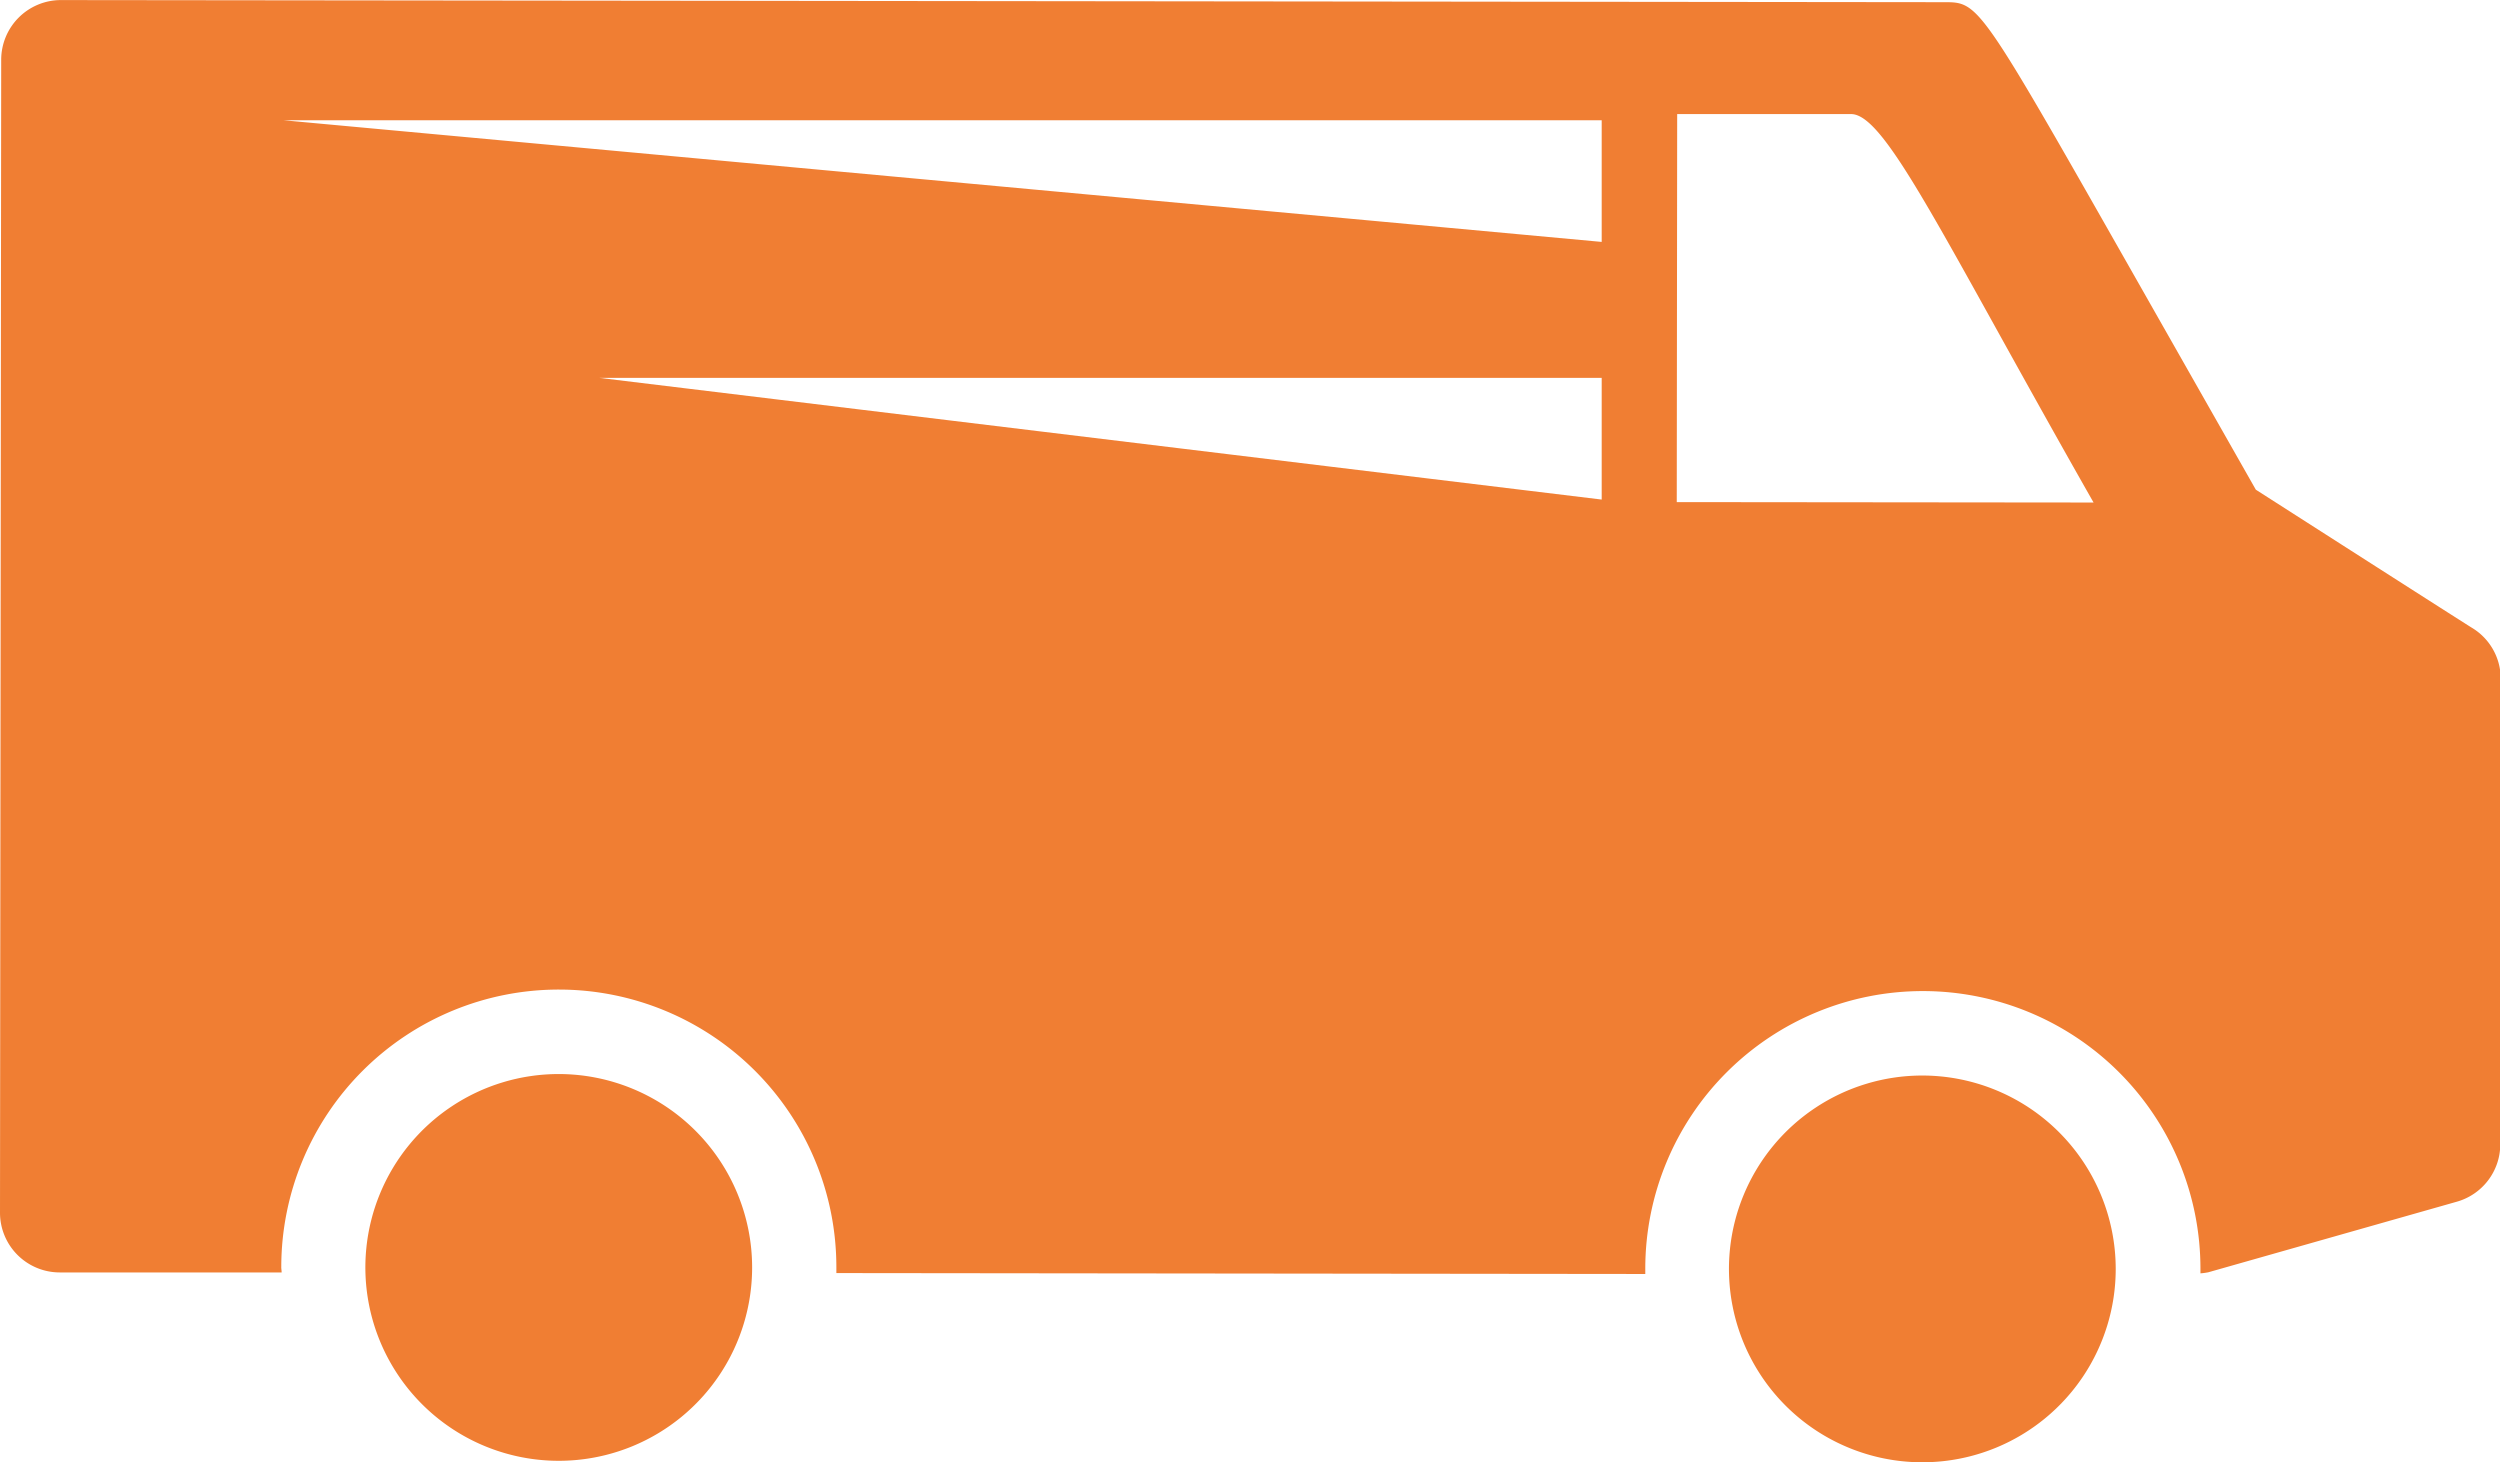 <svg xmlns="http://www.w3.org/2000/svg" width="35.436" height="20.727" viewBox="0 0 35.436 20.727">
  <g id="Group_398" data-name="Group 398" transform="translate(-650 -321)">
    <path id="Path_447" data-name="Path 447" d="M185.889,294.232a2.741,2.741,0,1,0,2.738,2.742A2.743,2.743,0,0,0,185.889,294.232Z" transform="translate(472.034 41.992)" fill="#f07e33"/>
    <path id="Path_448" data-name="Path 448" d="M225.215,294.275a2.741,2.741,0,1,0,2.738,2.743A2.743,2.743,0,0,0,225.215,294.275Z" transform="translate(452.036 41.97)" fill="#f07e33"/>
    <path id="Path_450" data-name="Path 450" d="M207.643,272.154c-.162-.1-2.411-1.54-3.062-1.957l-1.79-3.151c-2.136-3.759-2.136-3.759-2.628-3.759l-26.693-.03a.847.847,0,0,0-.847.845l-.017,16.344a.847.847,0,0,0,.844.846l3.148,0c0-.028-.006-.053-.005-.08a3.934,3.934,0,0,1,7.868.009c0,.027,0,.053,0,.08l11.466.013c0-.028,0-.054,0-.08a3.934,3.934,0,1,1,7.869.009c0,.021,0,.041,0,.062a.934.934,0,0,0,.111-.015l3.521-1a.847.847,0,0,0,.618-.813l.006-6.61A.842.842,0,0,0,207.643,272.154Zm-12.334-1.817L181.1,268.612h14.209Zm0-3.652-18.682-1.724h18.682Zm1.064,3.688.006-5.5,2.465,0c.493,0,1.3,1.749,3.437,5.506Z" transform="translate(477.394 57.744)" fill="#f07e33"/>
  </g>
</svg>
